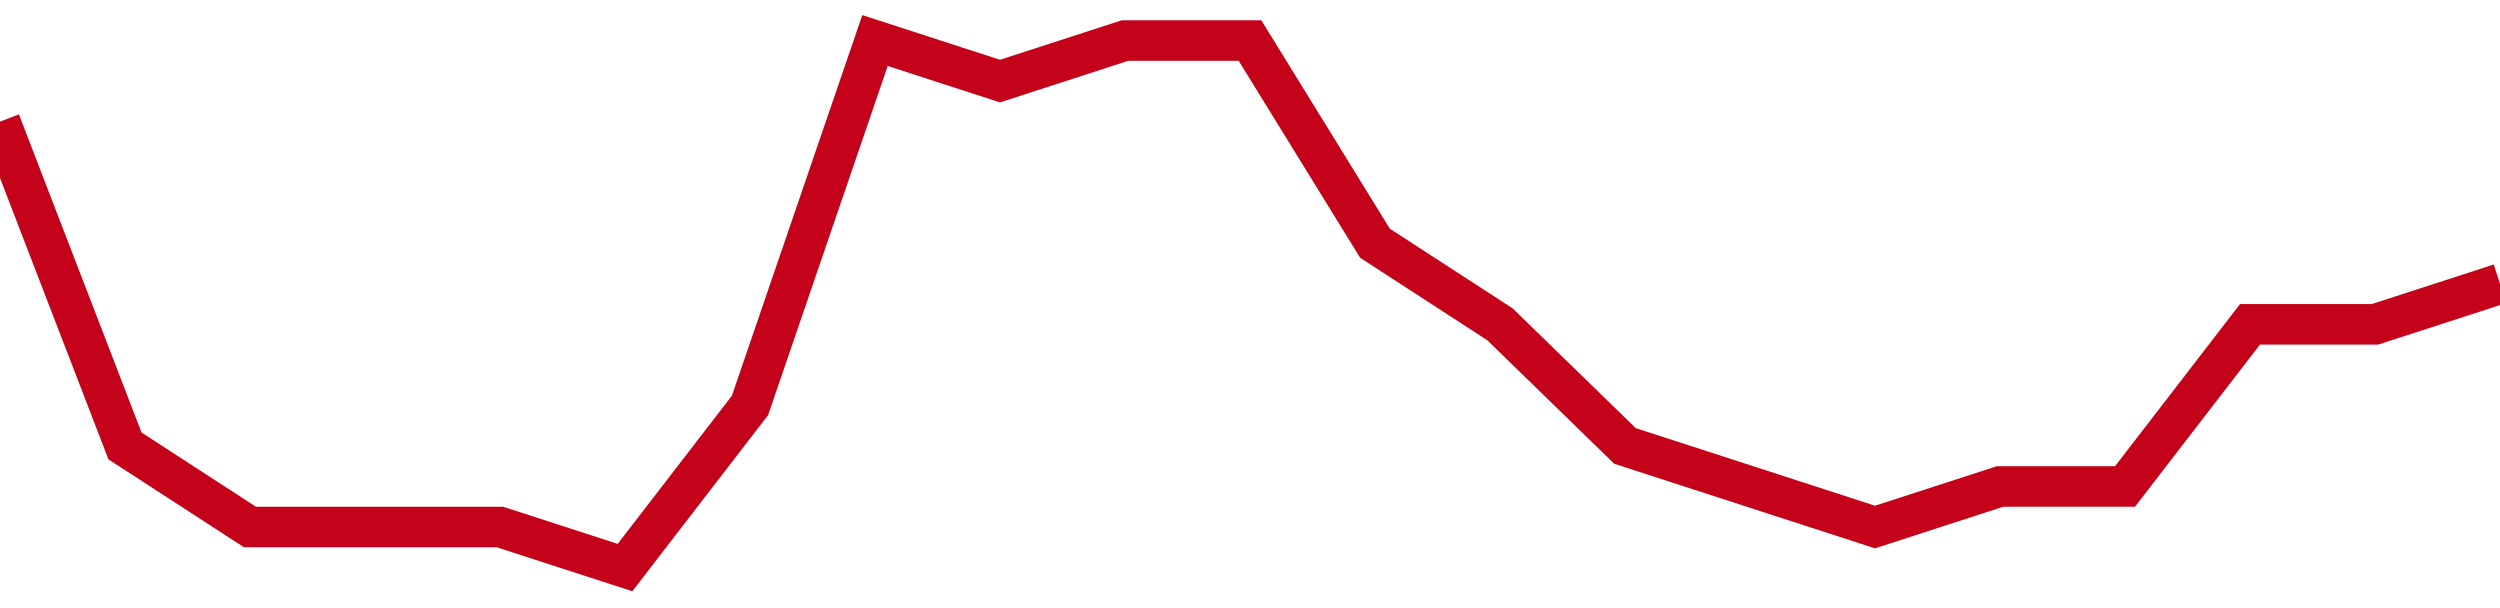 <!-- Generated with https://github.com/jxxe/sparkline/ --><svg viewBox="0 0 185 45" class="sparkline" xmlns="http://www.w3.org/2000/svg"><path class="sparkline--fill" d="M 0 9 L 0 9 L 9.25 33 L 18.5 39 L 27.75 39 L 37 39 L 46.25 42 L 55.5 30 L 64.75 3 L 74 6 L 83.25 3 L 92.5 3 L 101.75 18 L 111 24 L 120.25 33 L 129.5 36 L 138.75 39 L 148 36 L 157.25 36 L 166.5 24 L 175.75 24 L 185 21 V 45 L 0 45 Z" stroke="none" fill="none" ></path><path class="sparkline--line" d="M 0 9 L 0 9 L 9.25 33 L 18.5 39 L 27.75 39 L 37 39 L 46.25 42 L 55.5 30 L 64.75 3 L 74 6 L 83.25 3 L 92.5 3 L 101.75 18 L 111 24 L 120.25 33 L 129.5 36 L 138.75 39 L 148 36 L 157.25 36 L 166.5 24 L 175.75 24 L 185 21" fill="none" stroke-width="3" stroke="#C4021A" ></path></svg>